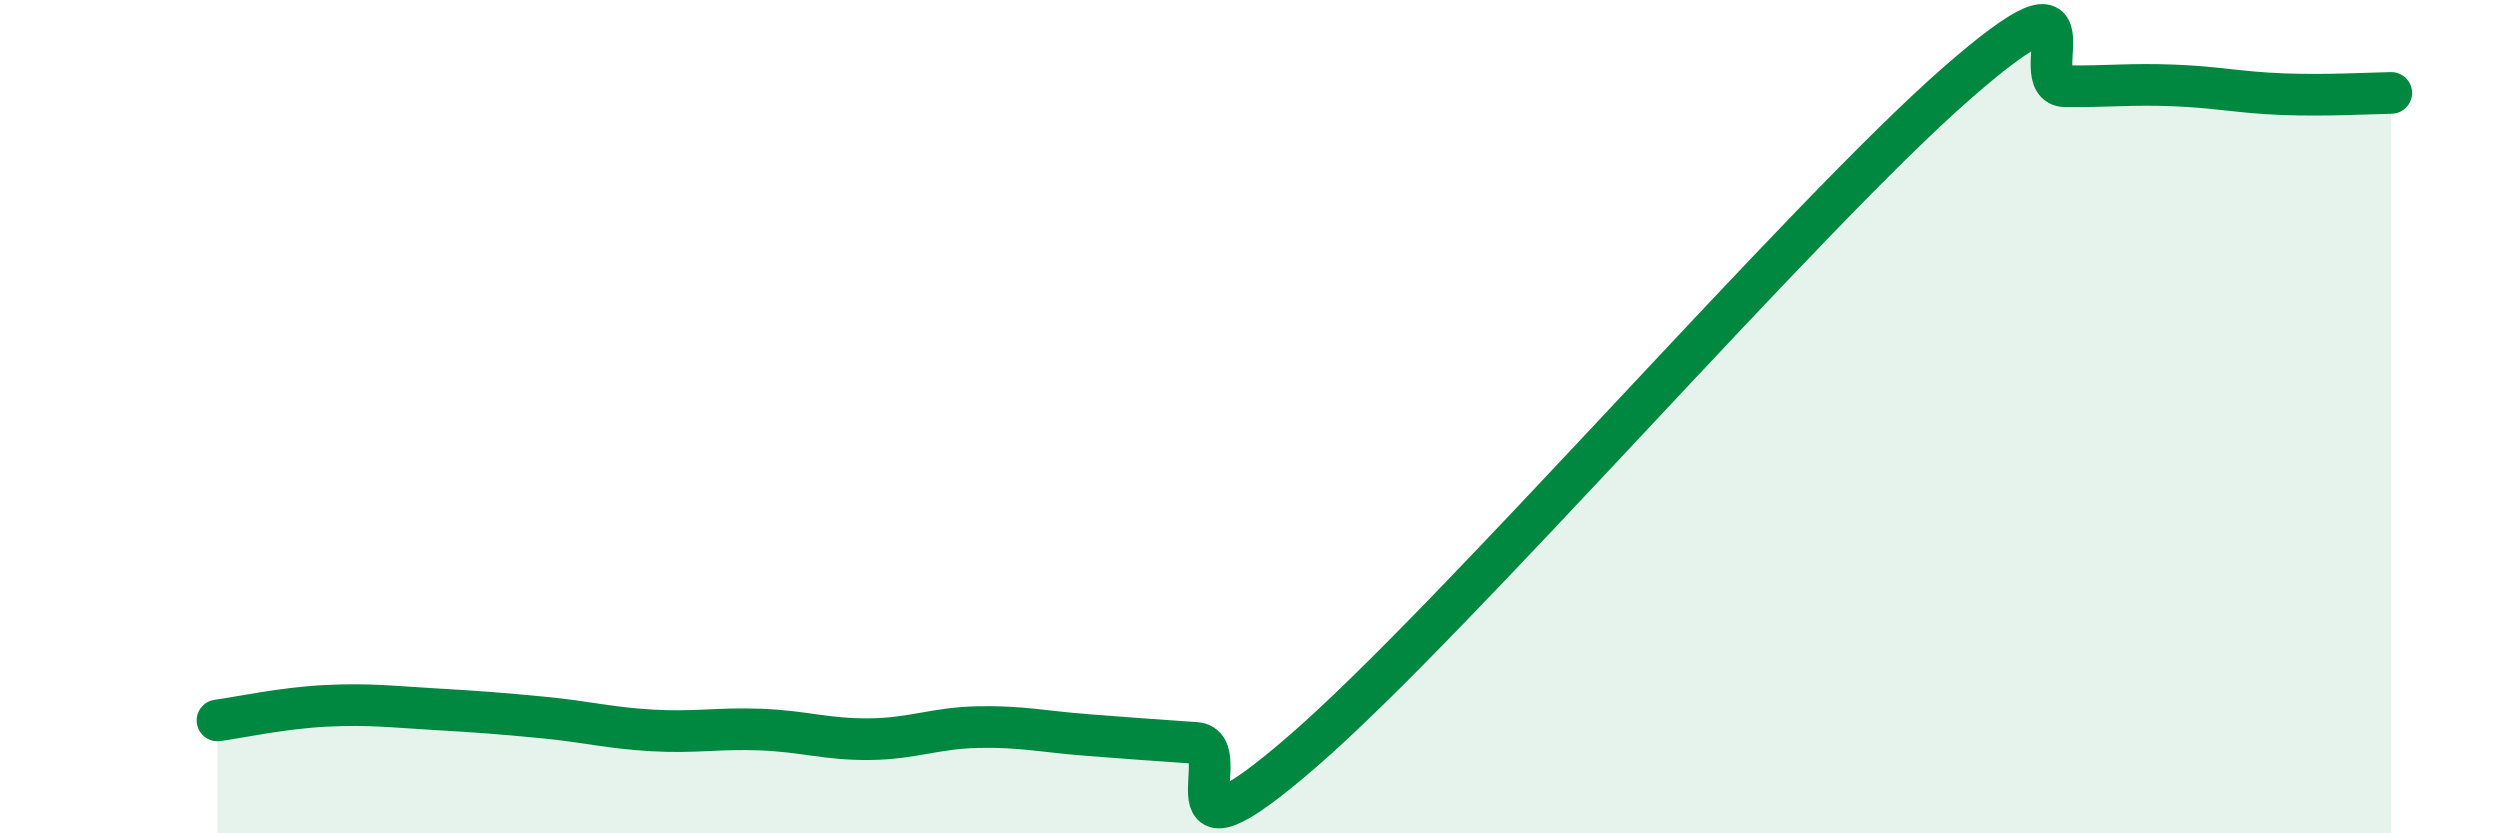 
    <svg width="60" height="20" viewBox="0 0 60 20" xmlns="http://www.w3.org/2000/svg">
      <path
        d="M 5.22,17.29 C 5.74,17.22 6.79,16.99 7.83,16.94 C 8.87,16.89 9.39,16.96 10.43,17.02 C 11.47,17.08 12,17.12 13.04,17.22 C 14.08,17.32 14.61,17.47 15.65,17.53 C 16.69,17.59 17.22,17.47 18.26,17.51 C 19.3,17.55 19.83,17.75 20.87,17.74 C 21.91,17.73 22.44,17.47 23.48,17.45 C 24.52,17.43 25.05,17.56 26.09,17.64 C 27.13,17.72 27.66,17.76 28.7,17.83 C 29.74,17.9 27.65,21.17 31.3,18 C 34.95,14.83 43.31,5.19 46.96,2 C 50.61,-1.19 48.53,2.06 49.57,2.07 C 50.61,2.08 51.13,2.01 52.17,2.05 C 53.21,2.09 53.74,2.22 54.78,2.26 C 55.82,2.3 56.87,2.24 57.39,2.23L57.39 20L5.22 20Z"
        fill="#008740"
        opacity="0.1"
        stroke-linecap="round"
        stroke-linejoin="round"
      />
      <path
        d="M 5.22,17.29 C 5.74,17.22 6.79,16.99 7.83,16.94 C 8.87,16.89 9.39,16.96 10.43,17.02 C 11.47,17.08 12,17.12 13.04,17.22 C 14.08,17.32 14.61,17.47 15.65,17.53 C 16.69,17.59 17.22,17.47 18.26,17.51 C 19.3,17.55 19.83,17.75 20.87,17.74 C 21.91,17.73 22.44,17.47 23.48,17.45 C 24.52,17.43 25.05,17.56 26.09,17.64 C 27.13,17.72 27.66,17.76 28.7,17.83 C 29.74,17.9 27.65,21.17 31.3,18 C 34.95,14.83 43.31,5.19 46.96,2 C 50.61,-1.19 48.53,2.06 49.57,2.07 C 50.61,2.08 51.13,2.01 52.17,2.05 C 53.21,2.09 53.74,2.22 54.78,2.26 C 55.82,2.3 56.87,2.24 57.39,2.23"
        stroke="#008740"
        stroke-width="1"
        fill="none"
        stroke-linecap="round"
        stroke-linejoin="round"
      />
    </svg>
  